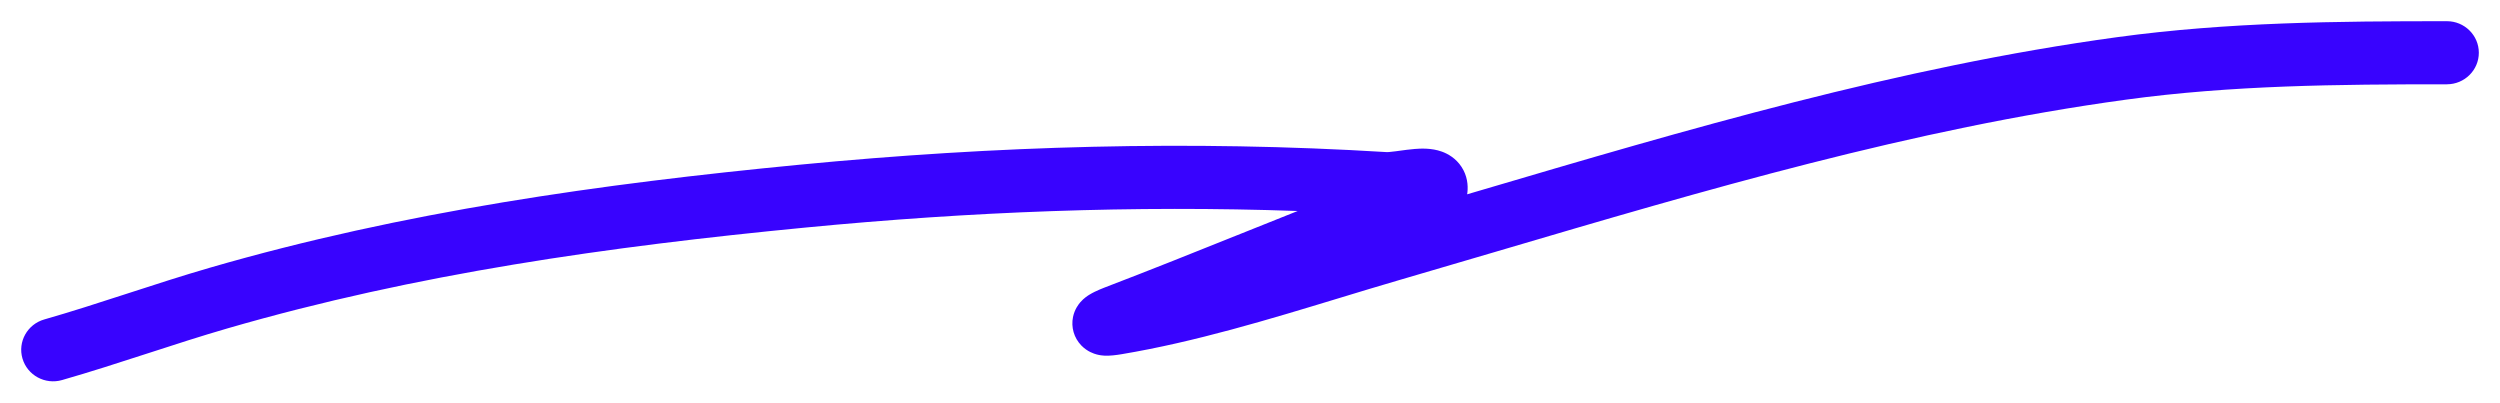 <?xml version="1.0"?>
<svg xmlns="http://www.w3.org/2000/svg" xmlns:xlink="http://www.w3.org/1999/xlink" fill="none" height="19" viewBox="0 0 118 19" width="118" preserveAspectRatio="none">
  <path clip-rule="evenodd" d="m115.493 3.979c-5.145 0-10.154.043-15.146.725-10.061 1.373-19.859 4.262-29.713 7.168-1.52.448-3.041.897-4.564 1.34-.938.273-1.898.565-2.874.862-3.303 1.004-6.789 2.064-10.248 2.643-.247.041-.554.085-.828.069-.079-.004-.209-.016-.359-.057-.123-.033-.436-.13-.716-.416-.36-.368-.496-.876-.399-1.351.076-.369.27-.608.348-.699.168-.194.355-.31.416-.348.092-.057.183-.105.257-.141.15-.074.314-.142.458-.198 2.199-.841 4.342-1.701 6.498-2.566.872-.35 1.746-.701 2.627-1.051-7.75-.273-15.437.029-23.217.78-9.299.898-18.395 2.181-27.276 4.755-1.257.364-2.505.769-3.78 1.183l-.087.028c-1.297.421-2.622.85-3.963 1.234-.799.229-1.635-.226-1.866-1.016-.231-.79.229-1.616 1.028-1.845 1.282-.367 2.557-.779 3.861-1.203l.105-.034c1.262-.41 2.551-.828 3.855-1.206 9.146-2.651 18.457-3.956 27.831-4.861 9.257-.894 18.412-1.164 27.712-.595l-0-0c0-0.0.009 0.0.03-0.0.023-.001.054-.002.094-.005.083-.007.184-.018.311-.035.048-.006.102-.014.161-.022.212-.029.485-.067.725-.086.262-.021.786-.055 1.282.125.286.103.66.312.928.72.273.417.317.861.278 1.211-.003.029-.007.057-.012.084.166-.049.333-.098.499-.147 9.838-2.902 19.879-5.865 30.186-7.271 5.223-.713 10.422-.753 15.559-.753.832 0 1.507.667 1.507 1.489s-.675 1.489-1.507 1.489z" fill="#3803fe" fill-rule="evenodd"/>
</svg>
